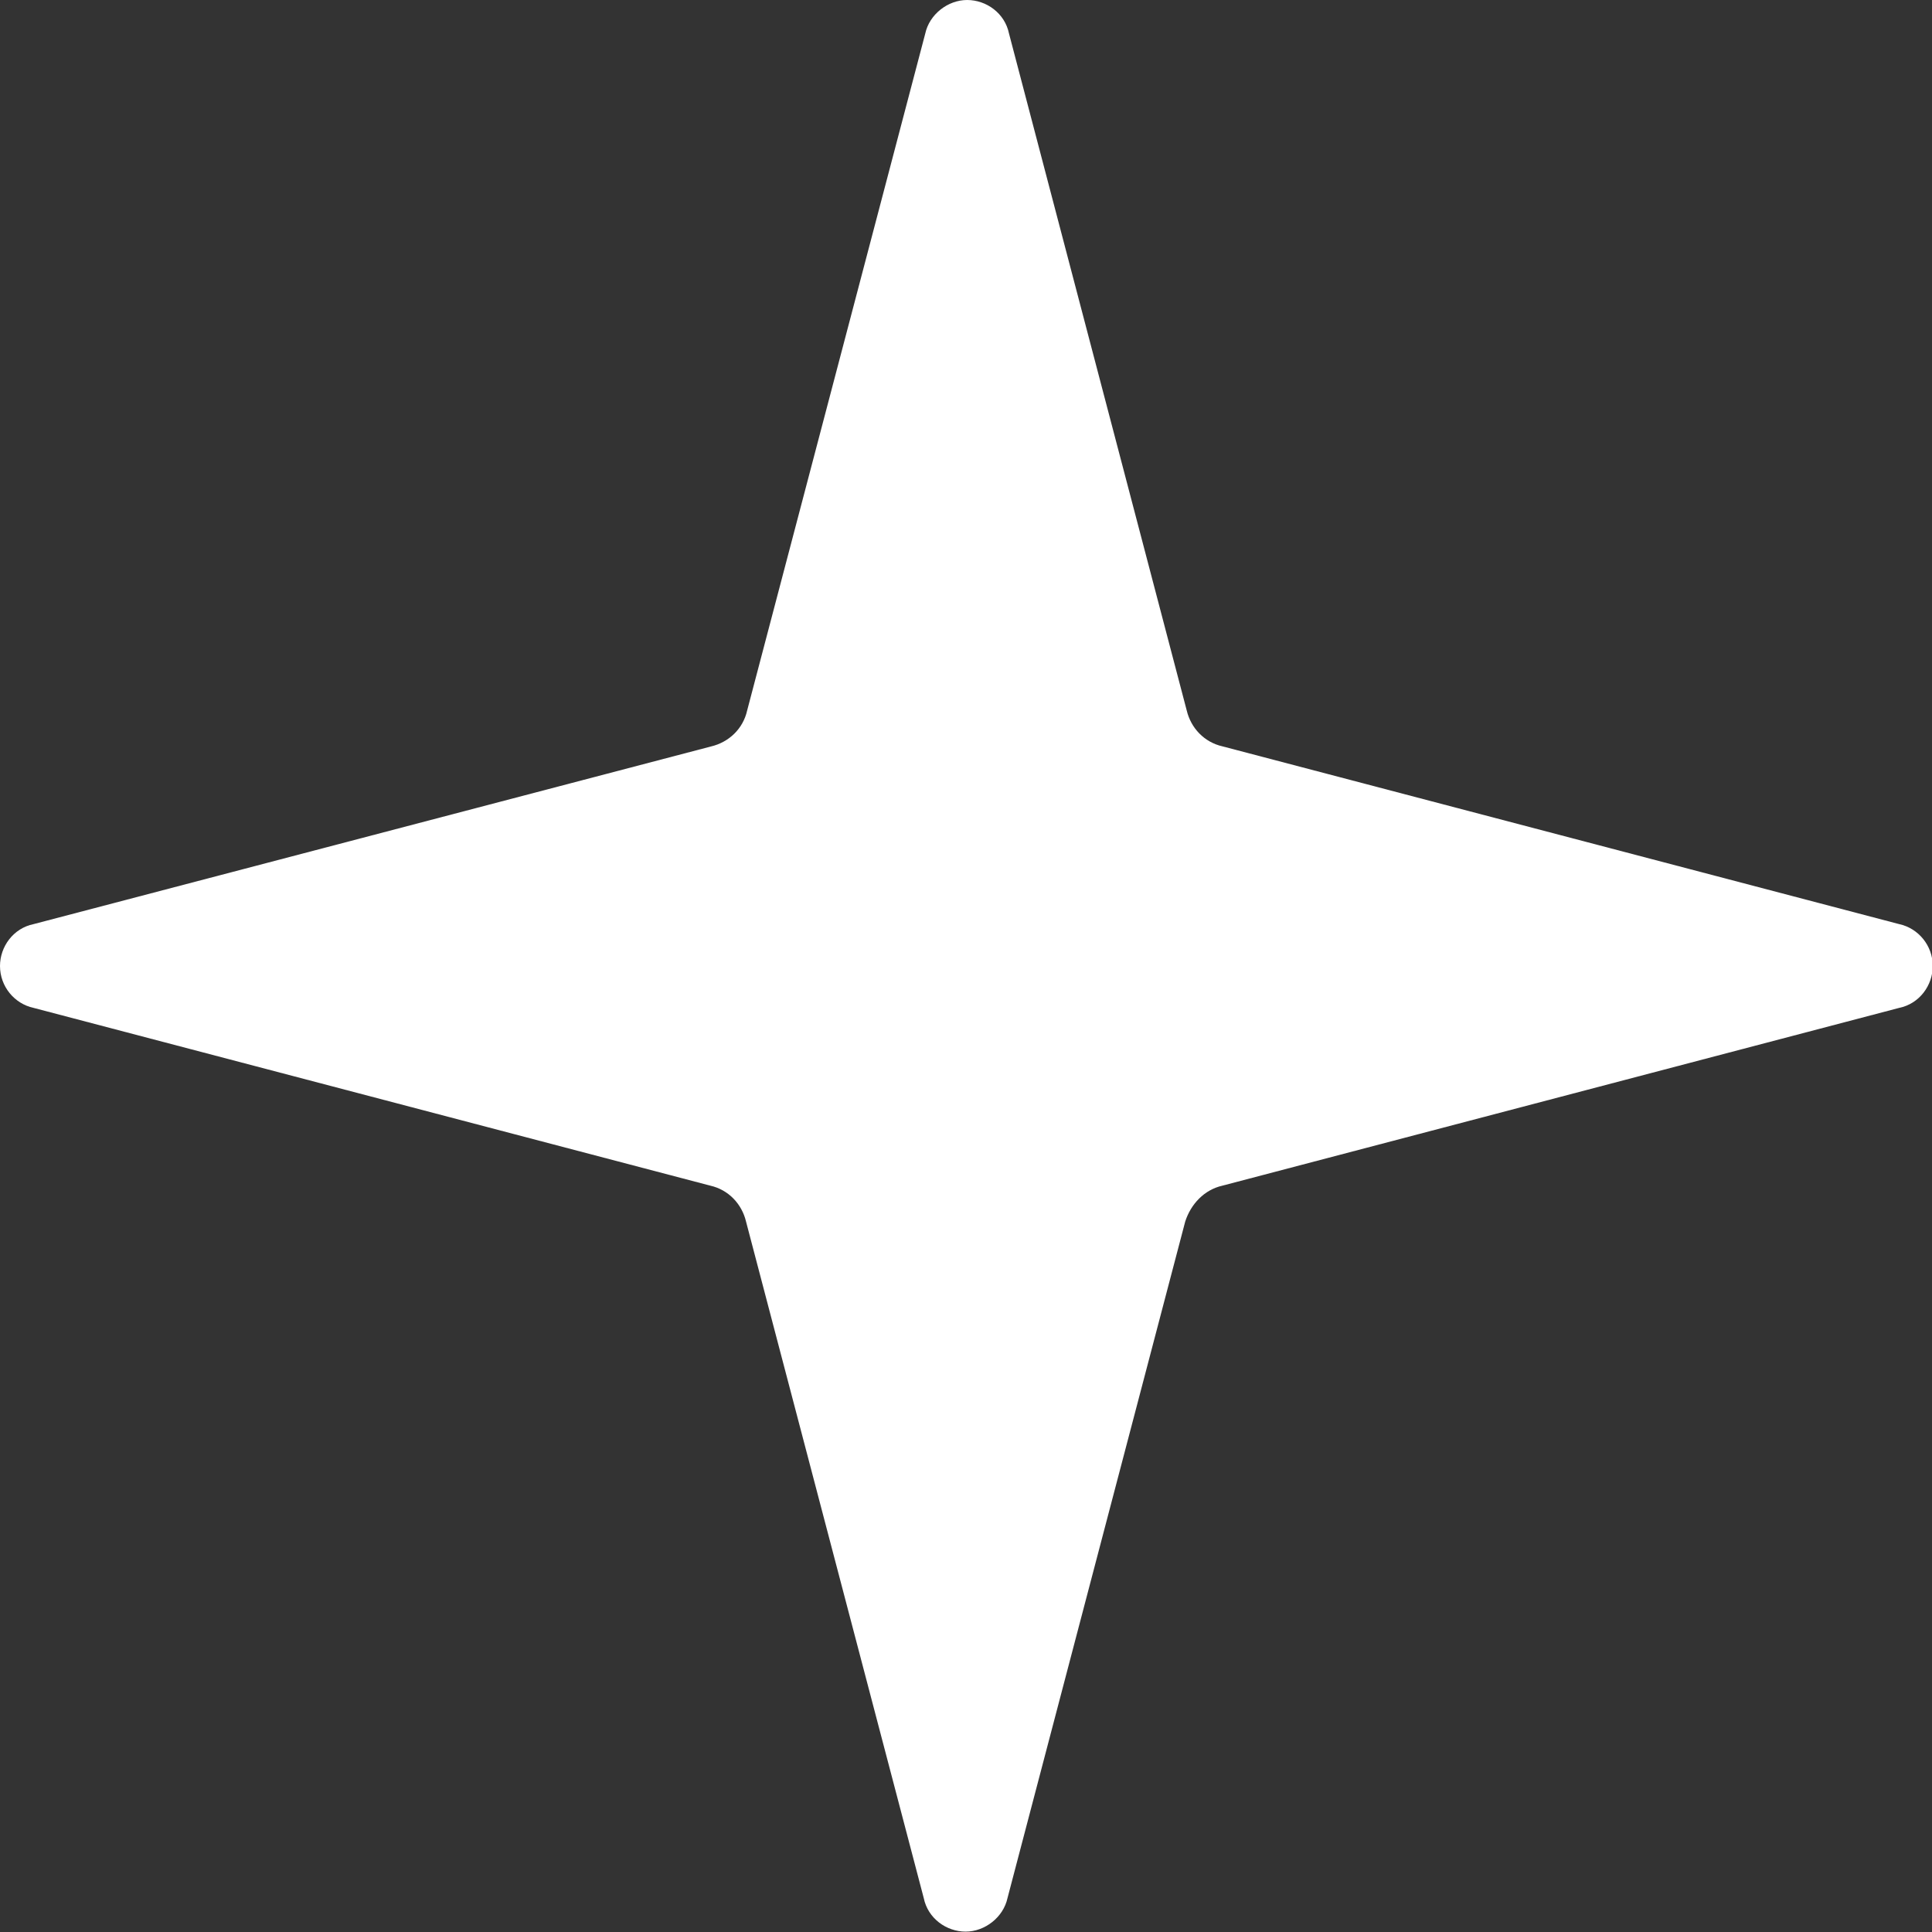 <?xml version="1.0" encoding="utf-8"?>
<!-- Generator: Adobe Illustrator 23.0.1, SVG Export Plug-In . SVG Version: 6.00 Build 0)  -->
<svg version="1.1" id="_x32_" xmlns="http://www.w3.org/2000/svg" xmlns:xlink="http://www.w3.org/1999/xlink" x="0px" y="0px"
	 viewBox="0 0 512 512" style="enable-background:new 0 0 512 512;" xml:space="preserve">
<rect x="0" y="0" width="512" height="512" fill="#333333" stroke="none"/>
<style type="text/css">
	.st0{fill:#FFFFFF;}
</style>
<g>
	<path class="st0" d="M324,314.2l179.3-47.1c5.4-1.1,8.9-6,8.9-11.1c0-5.4-3.8-10-8.9-11.1L324,197.8c-4.9-1.1-8.4-4.9-9.5-9.5
		L267.4,8.9c-1.1-5.4-6-8.9-11.1-8.9c-5.1,0-10,3.8-11.1,8.9L198,188.3c-1.1,4.9-4.9,8.4-9.5,9.5L8.9,244.9C3.5,246,0,250.9,0,256
		c0,5.4,3.8,10,8.9,11.1l179.3,47.1c4.9,1.1,8.4,4.9,9.5,9.5l47.1,179.3c1.1,5.4,6,8.9,11.1,8.9s10-3.8,11.1-8.9l47.1-179.3
		C315.6,319.1,319.1,315.3,324,314.2z"/>
</g>
</svg>
